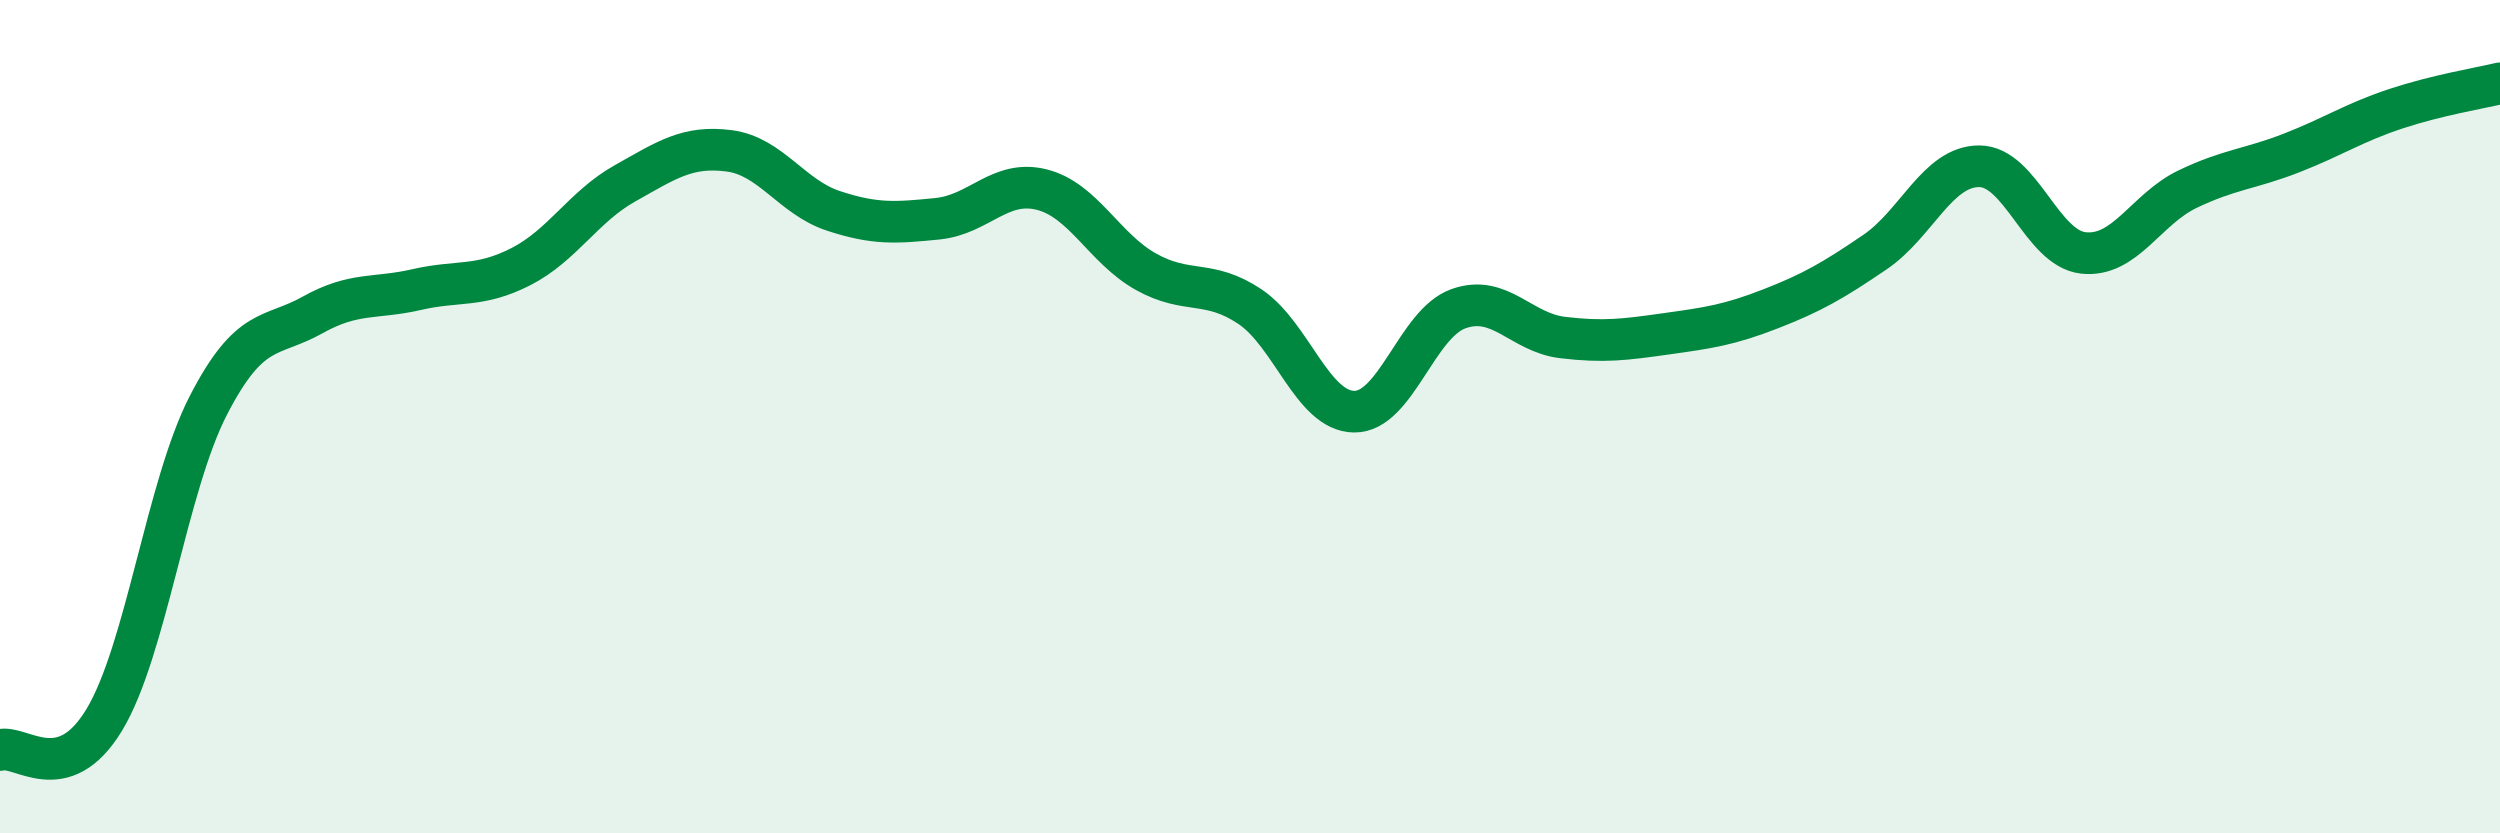
    <svg width="60" height="20" viewBox="0 0 60 20" xmlns="http://www.w3.org/2000/svg">
      <path
        d="M 0,18 C 0.5,17.86 1.5,18.93 2.5,17.28 C 3.5,15.63 4,11.67 5,9.73 C 6,7.79 6.5,8.12 7.5,7.56 C 8.5,7 9,7.18 10,6.95 C 11,6.72 11.5,6.91 12.5,6.4 C 13.5,5.89 14,4.96 15,4.4 C 16,3.84 16.5,3.49 17.5,3.62 C 18.5,3.75 19,4.73 20,5.06 C 21,5.39 21.5,5.35 22.5,5.25 C 23.5,5.15 24,4.3 25,4.55 C 26,4.8 26.5,5.96 27.5,6.52 C 28.5,7.08 29,6.69 30,7.36 C 31,8.03 31.5,9.87 32.5,9.88 C 33.5,9.89 34,7.77 35,7.41 C 36,7.05 36.5,7.98 37.5,8.1 C 38.5,8.22 39,8.15 40,8.01 C 41,7.87 41.5,7.8 42.5,7.41 C 43.5,7.02 44,6.73 45,6.05 C 46,5.37 46.5,3.99 47.5,3.99 C 48.5,3.99 49,5.96 50,6.07 C 51,6.18 51.5,5.02 52.5,4.54 C 53.5,4.06 54,4.06 55,3.67 C 56,3.28 56.5,2.94 57.5,2.61 C 58.5,2.28 59.5,2.12 60,2L60 20L0 20Z"
        fill="#008740"
        opacity="0.1"
        stroke-linecap="round"
        stroke-linejoin="round"
      />
      <path
        d="M 0,18 C 0.5,17.86 1.5,18.93 2.5,17.28 C 3.5,15.63 4,11.67 5,9.73 C 6,7.79 6.5,8.12 7.5,7.56 C 8.5,7 9,7.18 10,6.95 C 11,6.72 11.5,6.91 12.5,6.4 C 13.5,5.89 14,4.96 15,4.4 C 16,3.84 16.5,3.49 17.5,3.62 C 18.5,3.75 19,4.73 20,5.06 C 21,5.39 21.5,5.35 22.5,5.25 C 23.5,5.15 24,4.3 25,4.55 C 26,4.8 26.5,5.96 27.5,6.52 C 28.5,7.08 29,6.69 30,7.36 C 31,8.03 31.5,9.87 32.5,9.88 C 33.5,9.89 34,7.77 35,7.41 C 36,7.05 36.5,7.98 37.5,8.1 C 38.5,8.22 39,8.15 40,8.01 C 41,7.87 41.5,7.8 42.5,7.41 C 43.5,7.02 44,6.73 45,6.05 C 46,5.37 46.5,3.99 47.5,3.99 C 48.5,3.99 49,5.96 50,6.07 C 51,6.18 51.5,5.02 52.5,4.54 C 53.5,4.06 54,4.06 55,3.67 C 56,3.28 56.5,2.94 57.5,2.61 C 58.5,2.28 59.5,2.12 60,2"
        stroke="#008740"
        stroke-width="1"
        fill="none"
        stroke-linecap="round"
        stroke-linejoin="round"
      />
    </svg>
  